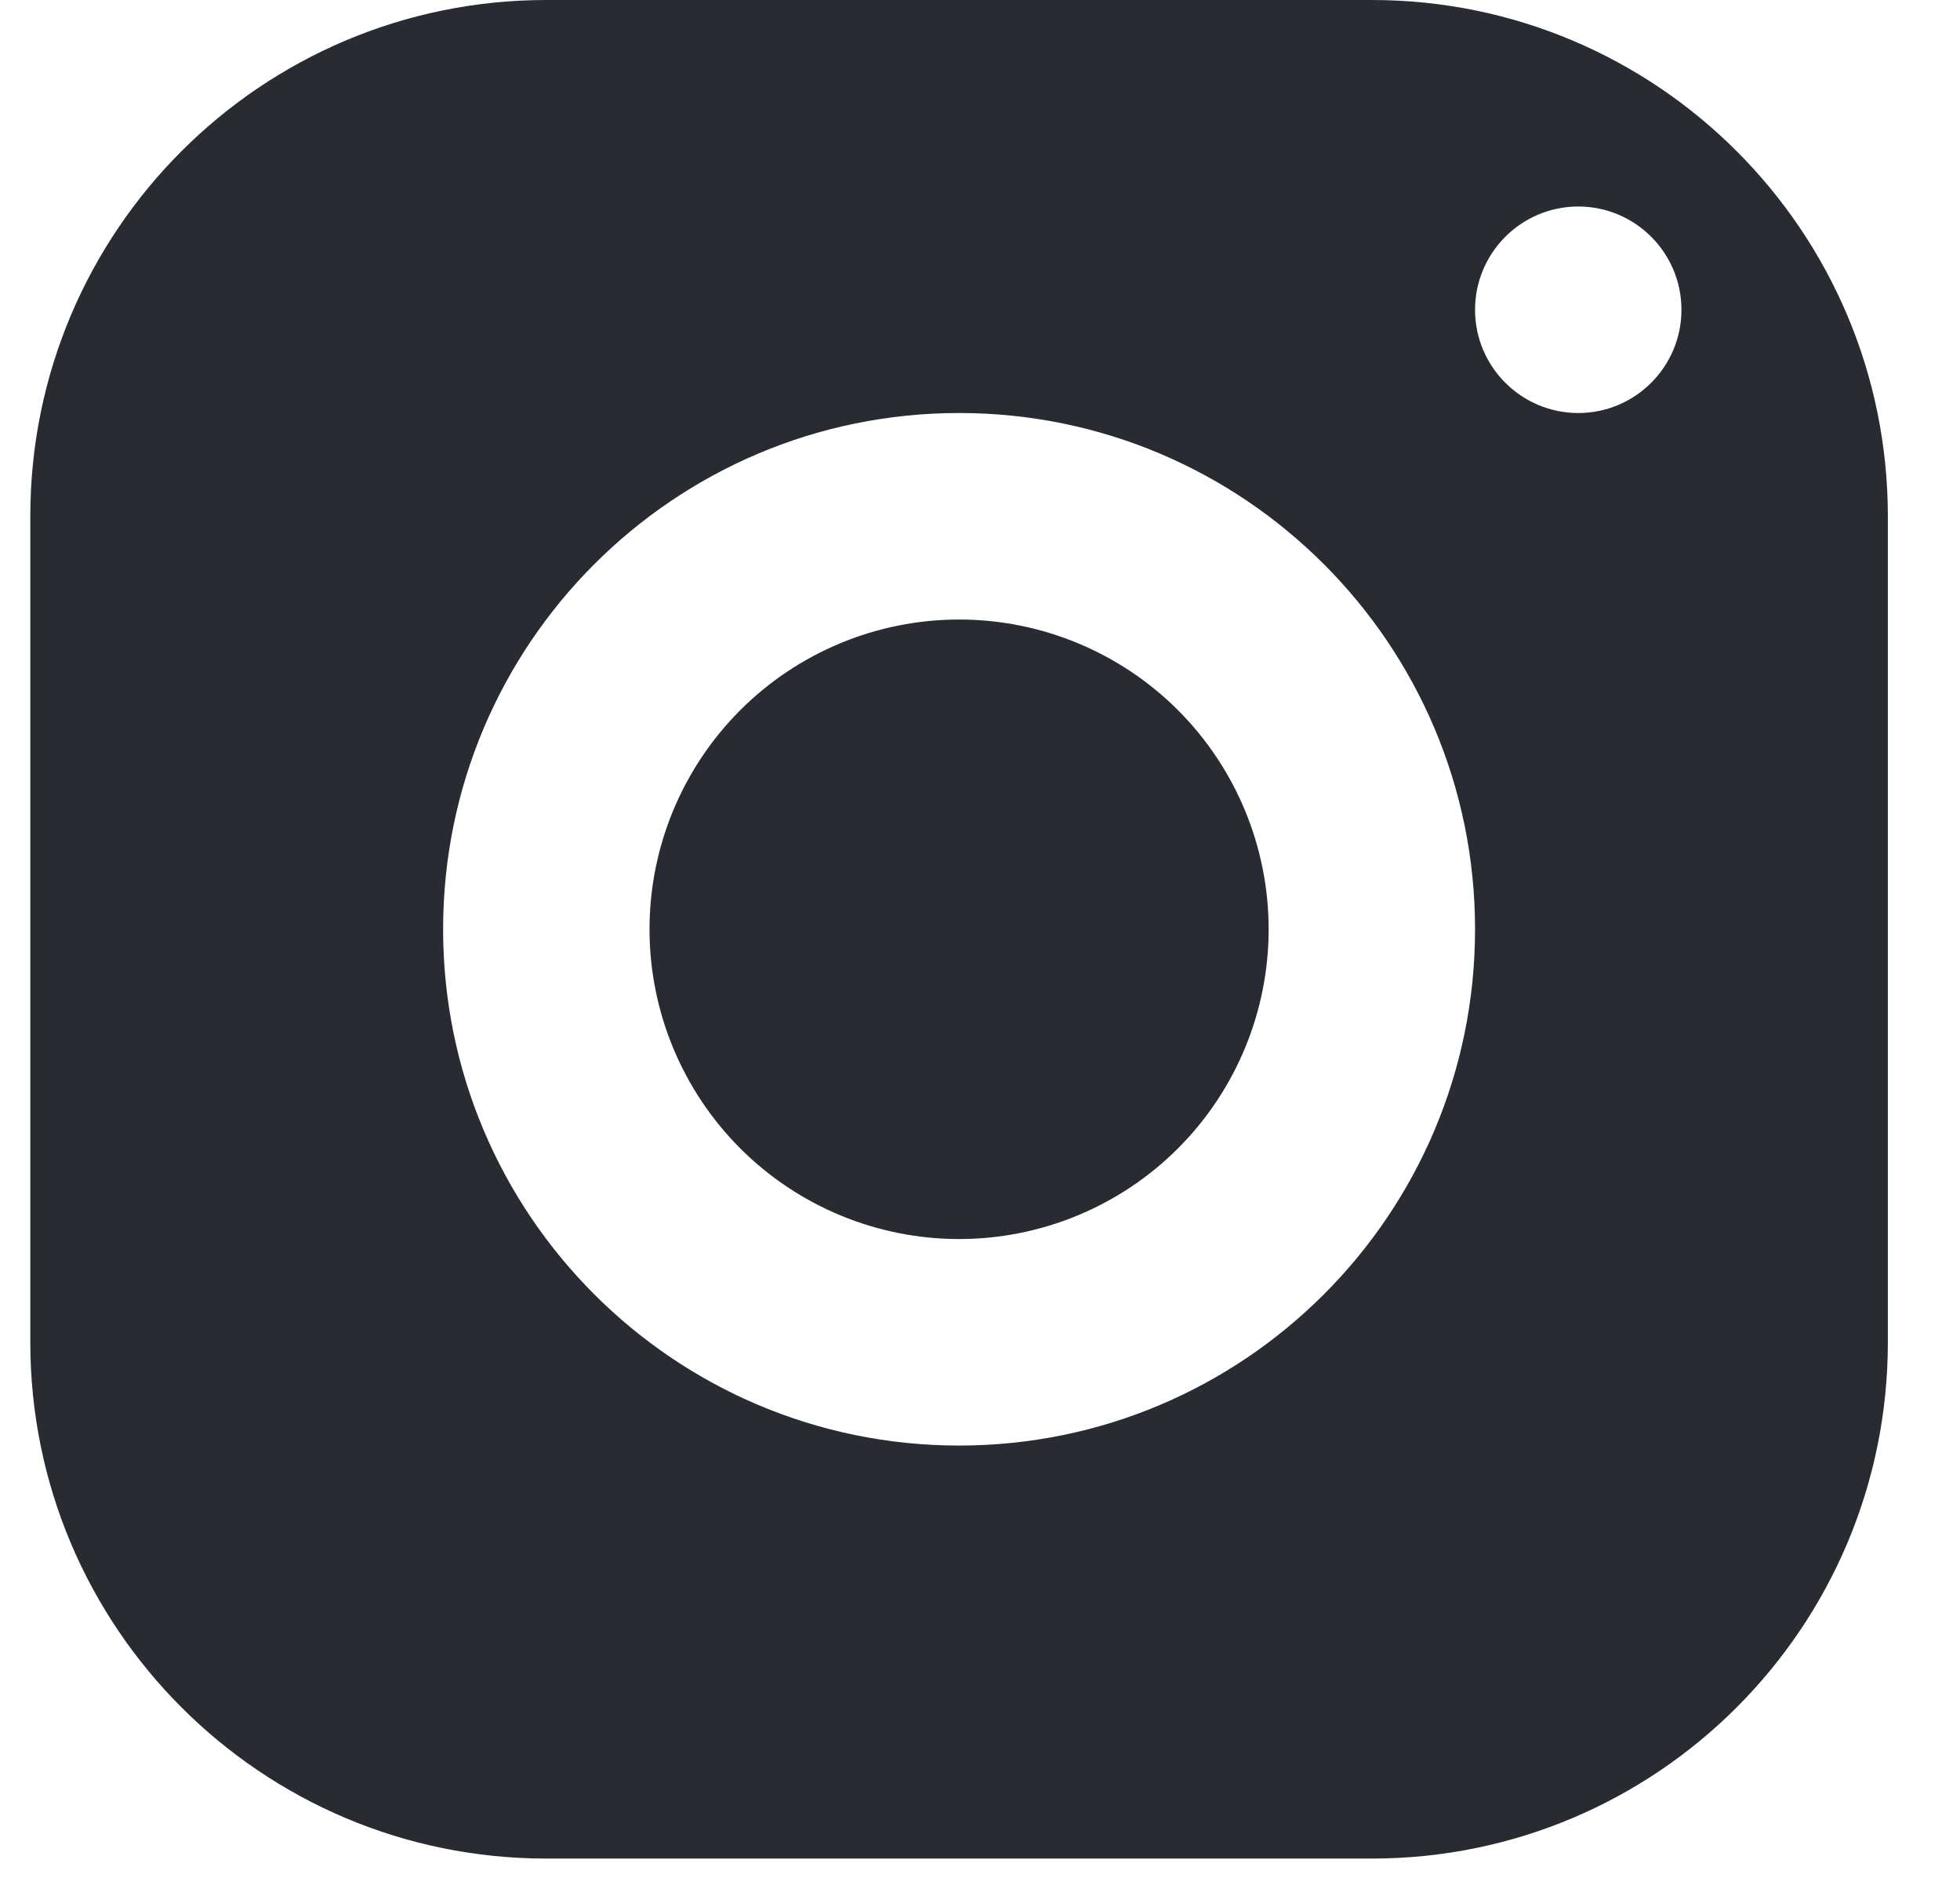 <svg width="26" height="25" viewBox="0 0 26 25" fill="none" xmlns="http://www.w3.org/2000/svg">
<path d="M7.247 0C3.467 0 0.402 3.066 0.402 6.848V17.803C0.402 21.585 3.467 24.651 7.247 24.651H18.198C21.978 24.651 25.043 21.585 25.043 17.803V6.848C25.043 3.066 21.978 0 18.198 0H7.247ZM20.936 2.739C21.692 2.739 22.305 3.353 22.305 4.109C22.305 4.864 21.692 5.478 20.936 5.478C20.181 5.478 19.567 4.864 19.567 4.109C19.567 3.353 20.181 2.739 20.936 2.739ZM12.723 5.478C16.502 5.478 19.567 8.544 19.567 12.325C19.567 16.107 16.502 19.173 12.723 19.173C8.943 19.173 5.878 16.107 5.878 12.325C5.878 8.544 8.943 5.478 12.723 5.478ZM12.723 8.217C11.633 8.217 10.589 8.65 9.819 9.42C9.049 10.191 8.616 11.236 8.616 12.325C8.616 13.415 9.049 14.46 9.819 15.231C10.589 16.001 11.633 16.434 12.723 16.434C13.812 16.434 14.857 16.001 15.627 15.231C16.397 14.46 16.829 13.415 16.829 12.325C16.829 11.236 16.397 10.191 15.627 9.42C14.857 8.65 13.812 8.217 12.723 8.217Z" fill="#282C32"/>
</svg>
